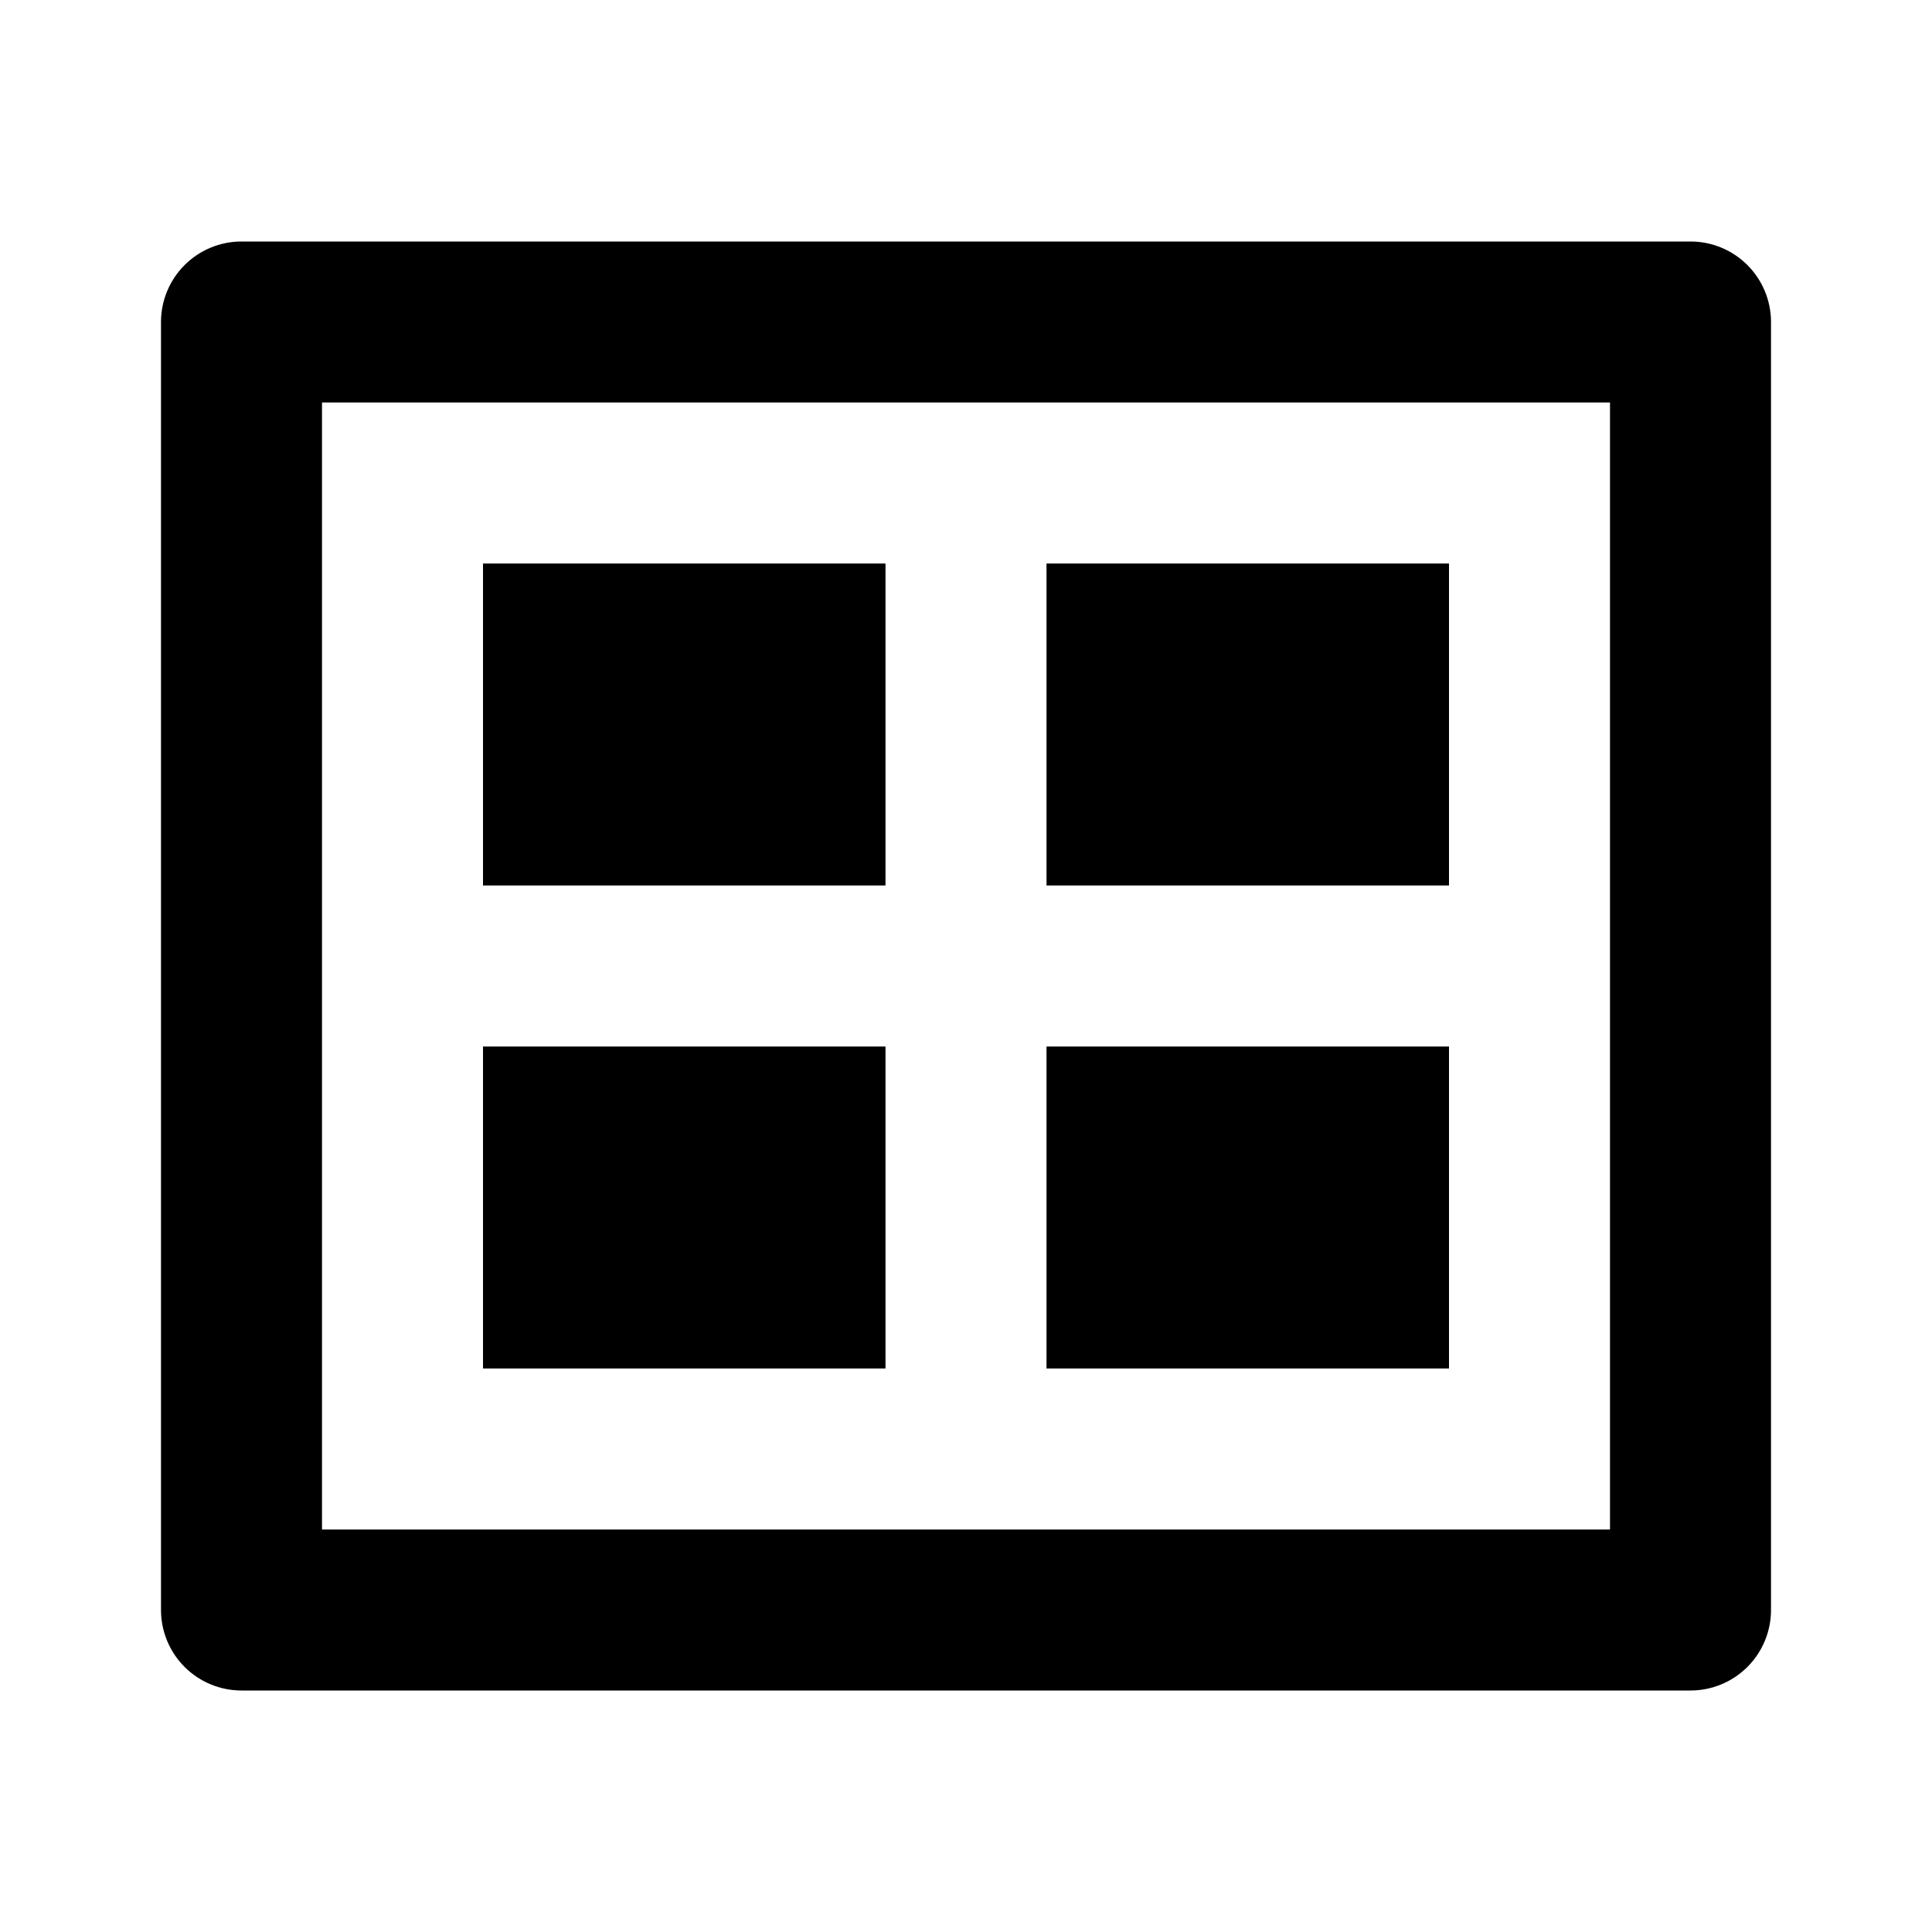<svg xmlns="http://www.w3.org/2000/svg" width="100" height="100" viewBox="0 0 100 100" fill="none">
  <path d="M8.333 16.667C8.333 15.562 8.772 14.502 9.554 13.72C10.335 12.939 11.395 12.5 12.5 12.5H87.5C88.605 12.5 89.665 12.939 90.446 13.72C91.228 14.502 91.667 15.562 91.667 16.667V83.333C91.667 84.438 91.228 85.498 90.446 86.28C89.665 87.061 88.605 87.5 87.5 87.5H12.5C11.395 87.5 10.335 87.061 9.554 86.28C8.772 85.498 8.333 84.438 8.333 83.333V16.667ZM16.667 20.833V79.167H83.333V20.833H16.667ZM25 29.167H45.833V45.833H25V29.167ZM45.833 54.167H25V70.833H45.833V54.167ZM54.167 29.167H75V45.833H54.167V29.167ZM75 54.167H54.167V70.833H75V54.167Z" fill="black"/>
</svg>